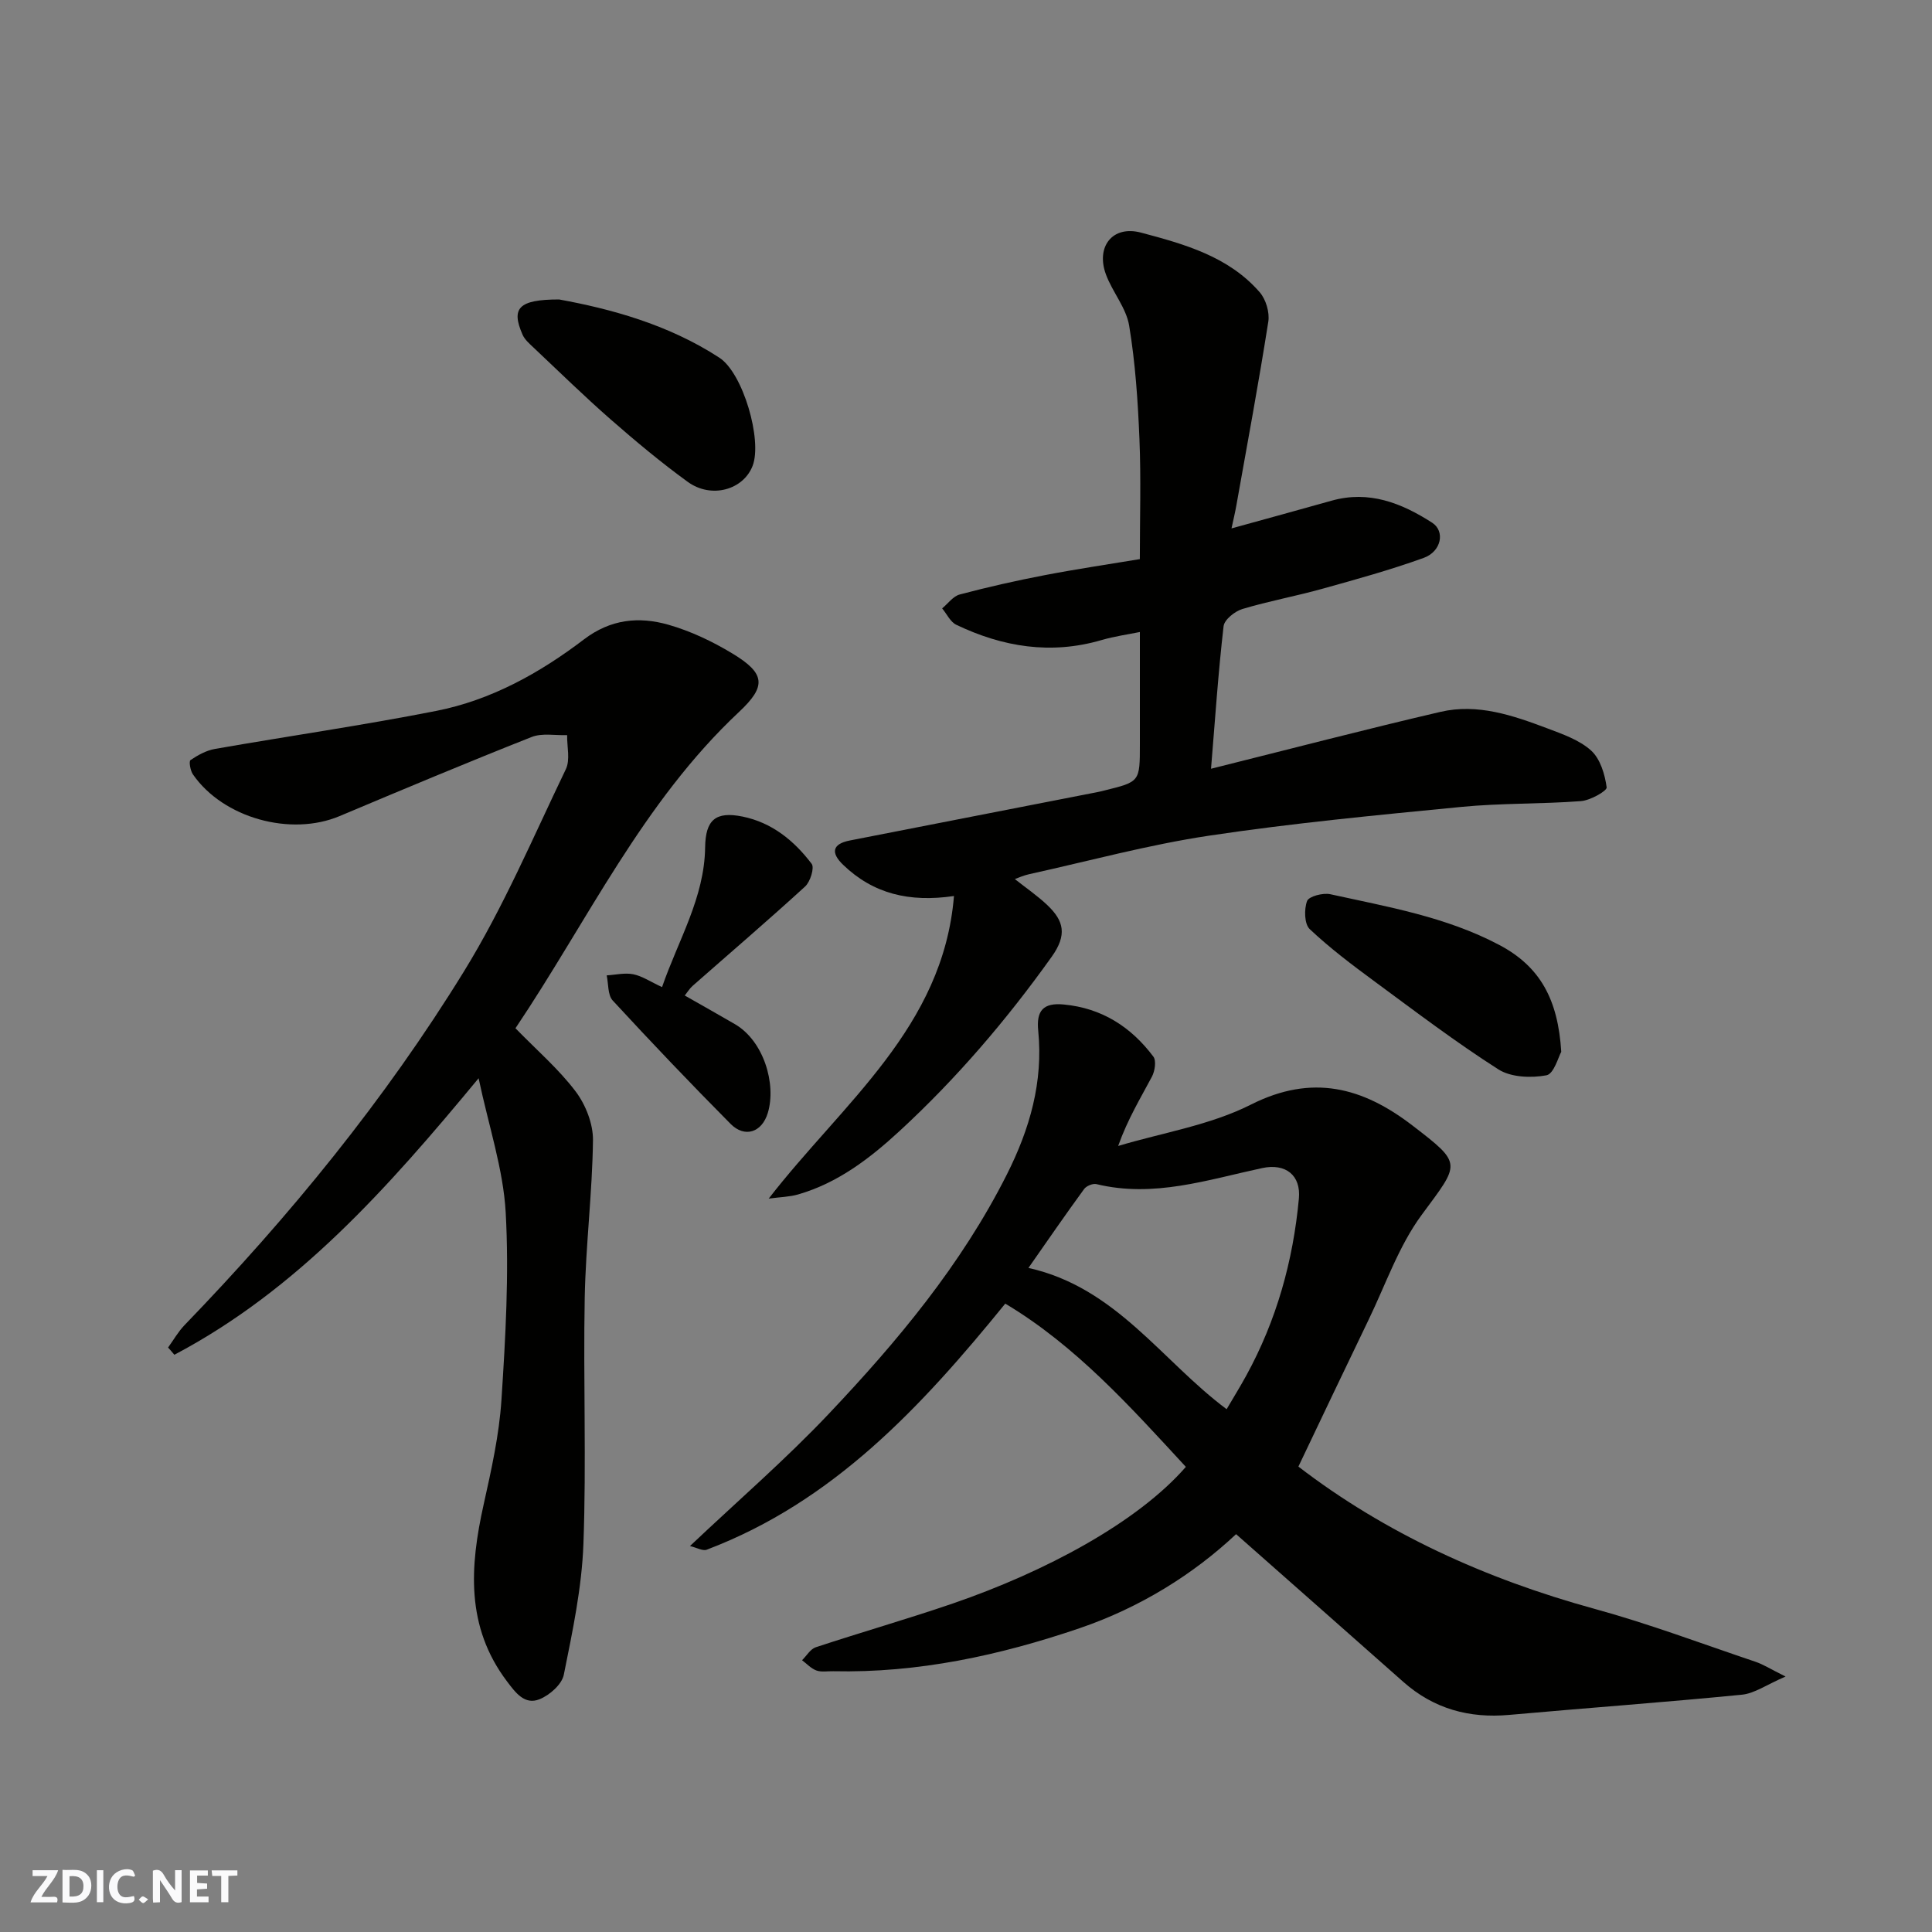 <svg enable-background="new 0 0 400 400" viewBox="0 0 400 400" xmlns="http://www.w3.org/2000/svg"><rect x="0" y="0" width="400" height="400" fill="#808080" stroke="none"/><g fill="#fafafb"><path d="m37.59 393.81c-.92.31-1.52.05-2-.78-.7-1.2-1.52-2.34-2.47-3.78v4.59c-.55.03-.95.05-1.41.07-.03-.37-.06-.64-.06-.91 0-1.91 0-3.81 0-5.7 1.13-.41 1.77-.03 2.29.91.62 1.11 1.38 2.14 2.31 3.19v-4.2h1.35v6.61z"/><path d="m12.94 393.88v-6.75c1.9.19 3.93-.54 5.37 1.29.8 1.01.78 2.88.03 3.97-1.37 1.97-3.4 1.51-5.4 1.49m1.45-1.22c2.04.12 2.92-.58 2.89-2.21-.03-1.51-.98-2.19-2.89-2z"/><path d="m11.81 393.87h-5.49c.68-2.18 2.47-3.48 3.51-5.45h-3.08v-1.21h5.29c-.71 2.13-2.44 3.48-3.47 5.51.86 0 1.63.04 2.39-.01.79-.05 1.14.21.85 1.16"/><path d="m39.33 393.86v-6.61h3.7v1.07h-2.22v1.52c.68.04 1.34.09 2.07.13v1.07c-.72.05-1.38.09-2.1.14v1.48h2.4v1.19h-3.85z"/><path d="m27.71 388.56c-1.15-.3-2.46-.61-3.1.64-.37.73-.41 1.93-.06 2.67.63 1.35 1.99.93 3.17.68.35.94-.01 1.32-.93 1.46-1.62.25-3.05-.27-3.76-1.48-.73-1.24-.6-3.03.31-4.17.88-1.11 2.71-1.7 4-1.16.32.13.44.74.65 1.12-.1.08-.19.16-.28.24"/><path d="m49.15 387.24v1.07c-.59.02-1.17.05-1.87.08v5.44h-1.48v-5.44h-1.85c-.05-.4-.08-.73-.13-1.15z"/><path d="m20.06 387.21h1.33v6.62h-1.33z"/><path d="m30.68 393.25c-.49.38-.8.79-1.05.76-.32-.05-.6-.45-.9-.7.26-.24.51-.64.8-.67.29-.04.62.3 1.15.61"/></g><path d="m255.92 317.63c-8.85 8.31-19.89 15.21-32.42 19.48-16.51 5.62-33.41 9.29-50.99 8.9-1.16-.03-2.43.22-3.47-.15-1.11-.4-2-1.39-2.98-2.13.94-.92 1.72-2.31 2.83-2.68 9.42-3.11 18.96-5.84 28.34-9.05 19.16-6.58 38.24-16.77 48.29-28.3-11.45-12.4-22.73-25.04-37.39-33.8-17.39 21.39-35.61 41.02-61.81 50.95-.82.31-2.05-.42-3.47-.76 9.92-9.38 19.81-17.93 28.75-27.38 14.21-15.01 27.43-30.84 36.84-49.51 4.77-9.46 7.57-19.2 6.51-29.83-.41-4.12 1.04-5.81 5.3-5.4 7.89.75 13.92 4.64 18.54 10.79.64.85.32 2.98-.29 4.14-2.35 4.44-4.99 8.73-7 14.36 9.22-2.76 19.05-4.3 27.5-8.57 12.7-6.41 23.16-3.55 33.39 4.3 10.53 8.08 9.9 7.76 1.96 18.53-4.75 6.44-7.45 14.39-10.99 21.71-4.86 10.06-9.65 20.16-14.54 30.41 17.87 13.74 38.7 23.25 61.26 29.44 11.28 3.09 22.27 7.23 33.37 10.97 1.62.55 3.11 1.5 6.23 3.06-3.94 1.69-6.41 3.5-9.04 3.76-16.04 1.58-32.11 2.74-48.16 4.18-8.3.75-15.62-1.26-21.9-6.8-11.35-10.05-22.71-20.07-34.66-30.62zm-42.99-55.12c18.16 4.05 27.56 19.2 41.03 29.25 1.3-2.23 2.75-4.56 4.07-6.97 6.26-11.43 9.69-23.7 10.89-36.64.45-4.81-2.72-7.36-7.61-6.31-11.29 2.42-22.47 6.2-34.3 3.32-.75-.18-2.08.37-2.55 1.01-3.9 5.34-7.65 10.79-11.53 16.34z" fill="#010100"/><path d="m197.51 185.51c-9.27 1.36-16.73-.47-22.95-6.46-2.57-2.47-2.3-4.32 1.41-5.04 17.11-3.36 34.22-6.68 51.33-10.03.48-.09.96-.22 1.44-.34 7.26-1.79 7.26-1.79 7.26-9.54 0-7.55 0-15.1 0-23.25-2.38.49-5.24.88-7.98 1.68-10.46 3.05-20.42 1.42-30.02-3.17-1.24-.59-1.97-2.24-2.94-3.4 1.21-.99 2.27-2.52 3.65-2.88 5.81-1.54 11.69-2.87 17.59-4 6.72-1.29 13.49-2.29 19.69-3.32 0-8.43.26-16.66-.08-24.85-.32-7.85-.85-15.75-2.13-23.49-.61-3.69-3.45-6.94-4.8-10.58-2.14-5.76 1.35-10.25 7.25-8.68 8.97 2.38 18.15 4.93 24.59 12.36 1.27 1.47 2.07 4.15 1.77 6.07-2 12.71-4.35 25.36-6.61 38.03-.28 1.57-.65 3.11-1.01 4.78 7.08-1.96 13.89-3.81 20.69-5.73 7.77-2.2 14.52.48 20.85 4.55 2.73 1.76 1.92 5.97-1.76 7.29-6.87 2.48-13.93 4.43-20.97 6.39-5.48 1.53-11.11 2.55-16.56 4.19-1.56.47-3.73 2.2-3.89 3.56-1.11 9.62-1.76 19.3-2.6 29.51 16.31-4.07 31.87-8.14 47.52-11.78 7.64-1.78 14.94.72 22.03 3.39 3.2 1.21 6.69 2.41 9.14 4.62 1.9 1.72 2.86 4.93 3.22 7.62.1.74-3.38 2.7-5.31 2.85-8.24.63-16.55.4-24.76 1.2-17.45 1.7-34.94 3.36-52.27 5.96-12.52 1.88-24.83 5.24-37.22 7.97-1.18.26-2.3.77-2.97 1.01 2.3 1.83 4.72 3.47 6.8 5.46 3.33 3.2 4.08 6.08.83 10.63-9.34 13.09-19.71 25.21-31.5 36.08-6.14 5.66-12.78 10.76-21.02 13.13-1.77.51-3.67.53-6.07.86 15.33-19.81 36.12-35.42 38.36-62.65z" fill="#010100"/><path d="m34.8 278.99c1.13-1.56 2.09-3.27 3.41-4.64 21.73-22.5 41.49-46.65 57.87-73.27 8.16-13.25 14.3-27.75 21.07-41.82.94-1.95.22-4.69.27-7.06-2.47.09-5.19-.47-7.36.39-13.32 5.27-26.54 10.81-39.74 16.37-10.13 4.27-24.1.42-30.37-8.62-.55-.79-.87-2.72-.51-2.97 1.52-1.03 3.27-2 5.05-2.31 15.26-2.67 30.62-4.88 45.81-7.87 11.37-2.24 21.46-7.85 30.6-14.81 5.53-4.21 11.39-4.77 17.47-3.04 4.63 1.32 9.15 3.47 13.28 5.97 6.81 4.12 7.07 6.74 1.37 12.08-19.96 18.69-31.39 43.32-46.3 65.5 4.41 4.53 8.93 8.42 12.45 13.07 2.08 2.75 3.64 6.72 3.6 10.12-.14 10.87-1.5 21.73-1.71 32.6-.32 16.99.36 34.01-.27 50.99-.33 9.07-2.26 18.13-4.06 27.07-.4 2-2.95 4.24-5.03 5.07-3.08 1.24-4.97-1.36-6.74-3.71-8.55-11.31-7.69-23.75-4.83-36.59 1.59-7.16 3.22-14.41 3.69-21.69.84-12.9 1.59-25.9.88-38.78-.5-8.98-3.5-17.81-5.61-27.8-18.8 22.73-37.55 43.83-62.99 57.25-.41-.5-.86-1-1.3-1.5z" fill="#010100"/><path d="m137.07 204.37c3.37-9.77 8.78-18.48 8.92-28.94.08-5.68 2.16-7.5 7.74-6.37 6.1 1.24 10.69 5 14.32 9.79.61.81-.29 3.71-1.36 4.69-7.65 7-15.53 13.74-23.31 20.59-.58.51-1 1.22-1.61 1.98 3.65 2.08 7.03 3.98 10.37 5.92 5.97 3.46 8.63 12.39 6.83 18.38-1.22 4.06-4.78 5.23-7.71 2.28-8.29-8.36-16.42-16.89-24.4-25.54-1.06-1.15-.87-3.45-1.25-5.21 1.84-.11 3.76-.58 5.51-.23 1.84.38 3.52 1.53 5.95 2.66z" fill="#010100"/><path d="m115.76 62c10.42 1.9 22.49 5.09 33.18 12.06 4.92 3.21 8.92 17.1 6.88 22.39-1.92 4.97-8.53 6.86-13.42 3.32-5.56-4.03-10.85-8.46-16.02-12.98-5.47-4.79-10.67-9.89-15.97-14.88-.83-.79-1.78-1.61-2.22-2.62-2.38-5.43-.93-7.29 7.57-7.29z" fill="#010100"/><path d="m323.24 217.77c-.57.98-1.51 4.57-3.07 4.86-3.18.59-7.35.43-9.95-1.23-8.79-5.61-17.13-11.94-25.54-18.14-4.66-3.43-9.31-6.93-13.51-10.89-1.13-1.06-1.19-4.14-.55-5.83.37-.97 3.3-1.73 4.81-1.4 11.89 2.62 23.91 4.66 34.94 10.48 8.53 4.49 12.21 11.34 12.87 22.15z" fill="#010100"/></svg>